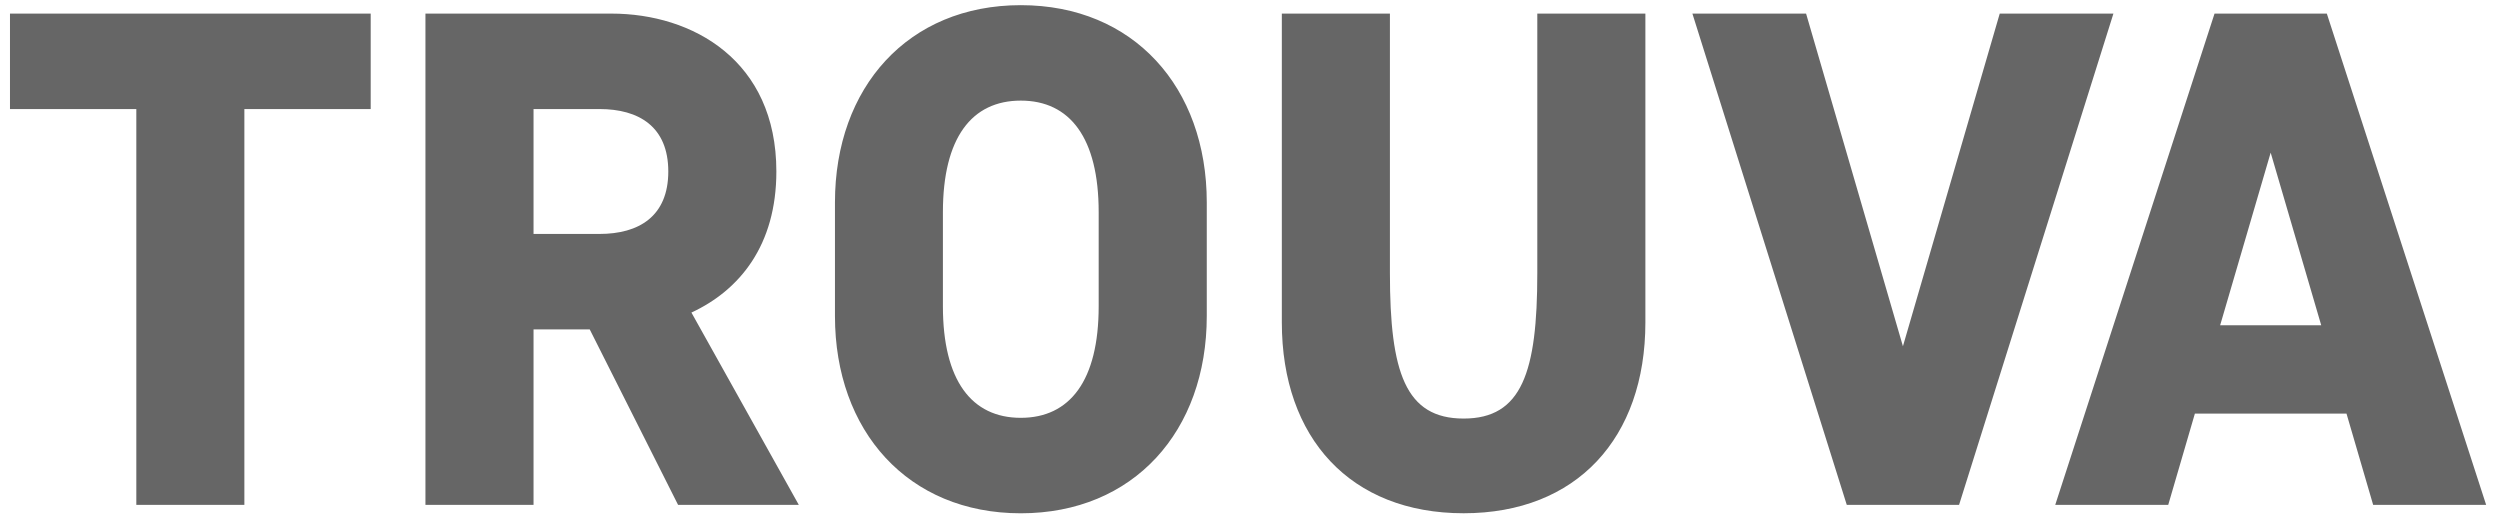 <svg width="123" height="26" viewBox="0 0 123 26" fill="none" xmlns="http://www.w3.org/2000/svg">
<path d="M0.491 0.669H18.238V5.365H12.023V24.839H6.707V5.365H0.491V0.669ZM26.25 16.207V24.839H20.932V0.669H30.082C34.087 0.669 38.197 2.982 38.197 8.437C38.197 12.063 36.398 14.272 34.018 15.378L39.301 24.839H33.361L29.015 16.207H26.25ZM29.496 5.365H26.25V11.51H29.496C31.43 11.51 32.88 10.647 32.88 8.437C32.88 6.228 31.428 5.365 29.494 5.365H29.496ZM59.373 9.957V15.551C59.373 21.213 55.776 25.254 50.223 25.254C44.67 25.254 41.08 21.207 41.08 15.551V9.957C41.08 4.295 44.677 0.254 50.223 0.254C55.769 0.254 59.373 4.295 59.373 9.957ZM54.055 15.068V10.44C54.055 6.78 52.639 4.95 50.223 4.95C47.807 4.95 46.391 6.78 46.391 10.44V15.067C46.391 18.727 47.807 20.557 50.223 20.557C52.639 20.557 54.055 18.727 54.055 15.067V15.068ZM68.384 13.445C68.384 18.313 69.144 20.593 72.01 20.593C74.875 20.593 75.635 18.313 75.635 13.445V0.669H80.953V15.861C80.953 21.556 77.569 25.252 72.01 25.252C66.45 25.252 63.066 21.558 63.066 15.861V0.669H68.384V13.445ZM83.266 0.669H88.859L93.624 17.036L98.387 0.669H103.98L96.386 24.839H90.861L83.266 0.669ZM107.988 20.35L106.677 24.839H101.118L108.955 0.669H114.48L122.318 24.839H116.759L115.448 20.35H107.988ZM114.204 16.003L111.717 7.51L109.231 16.003H114.204Z" fill="#666666"/>
</svg>
